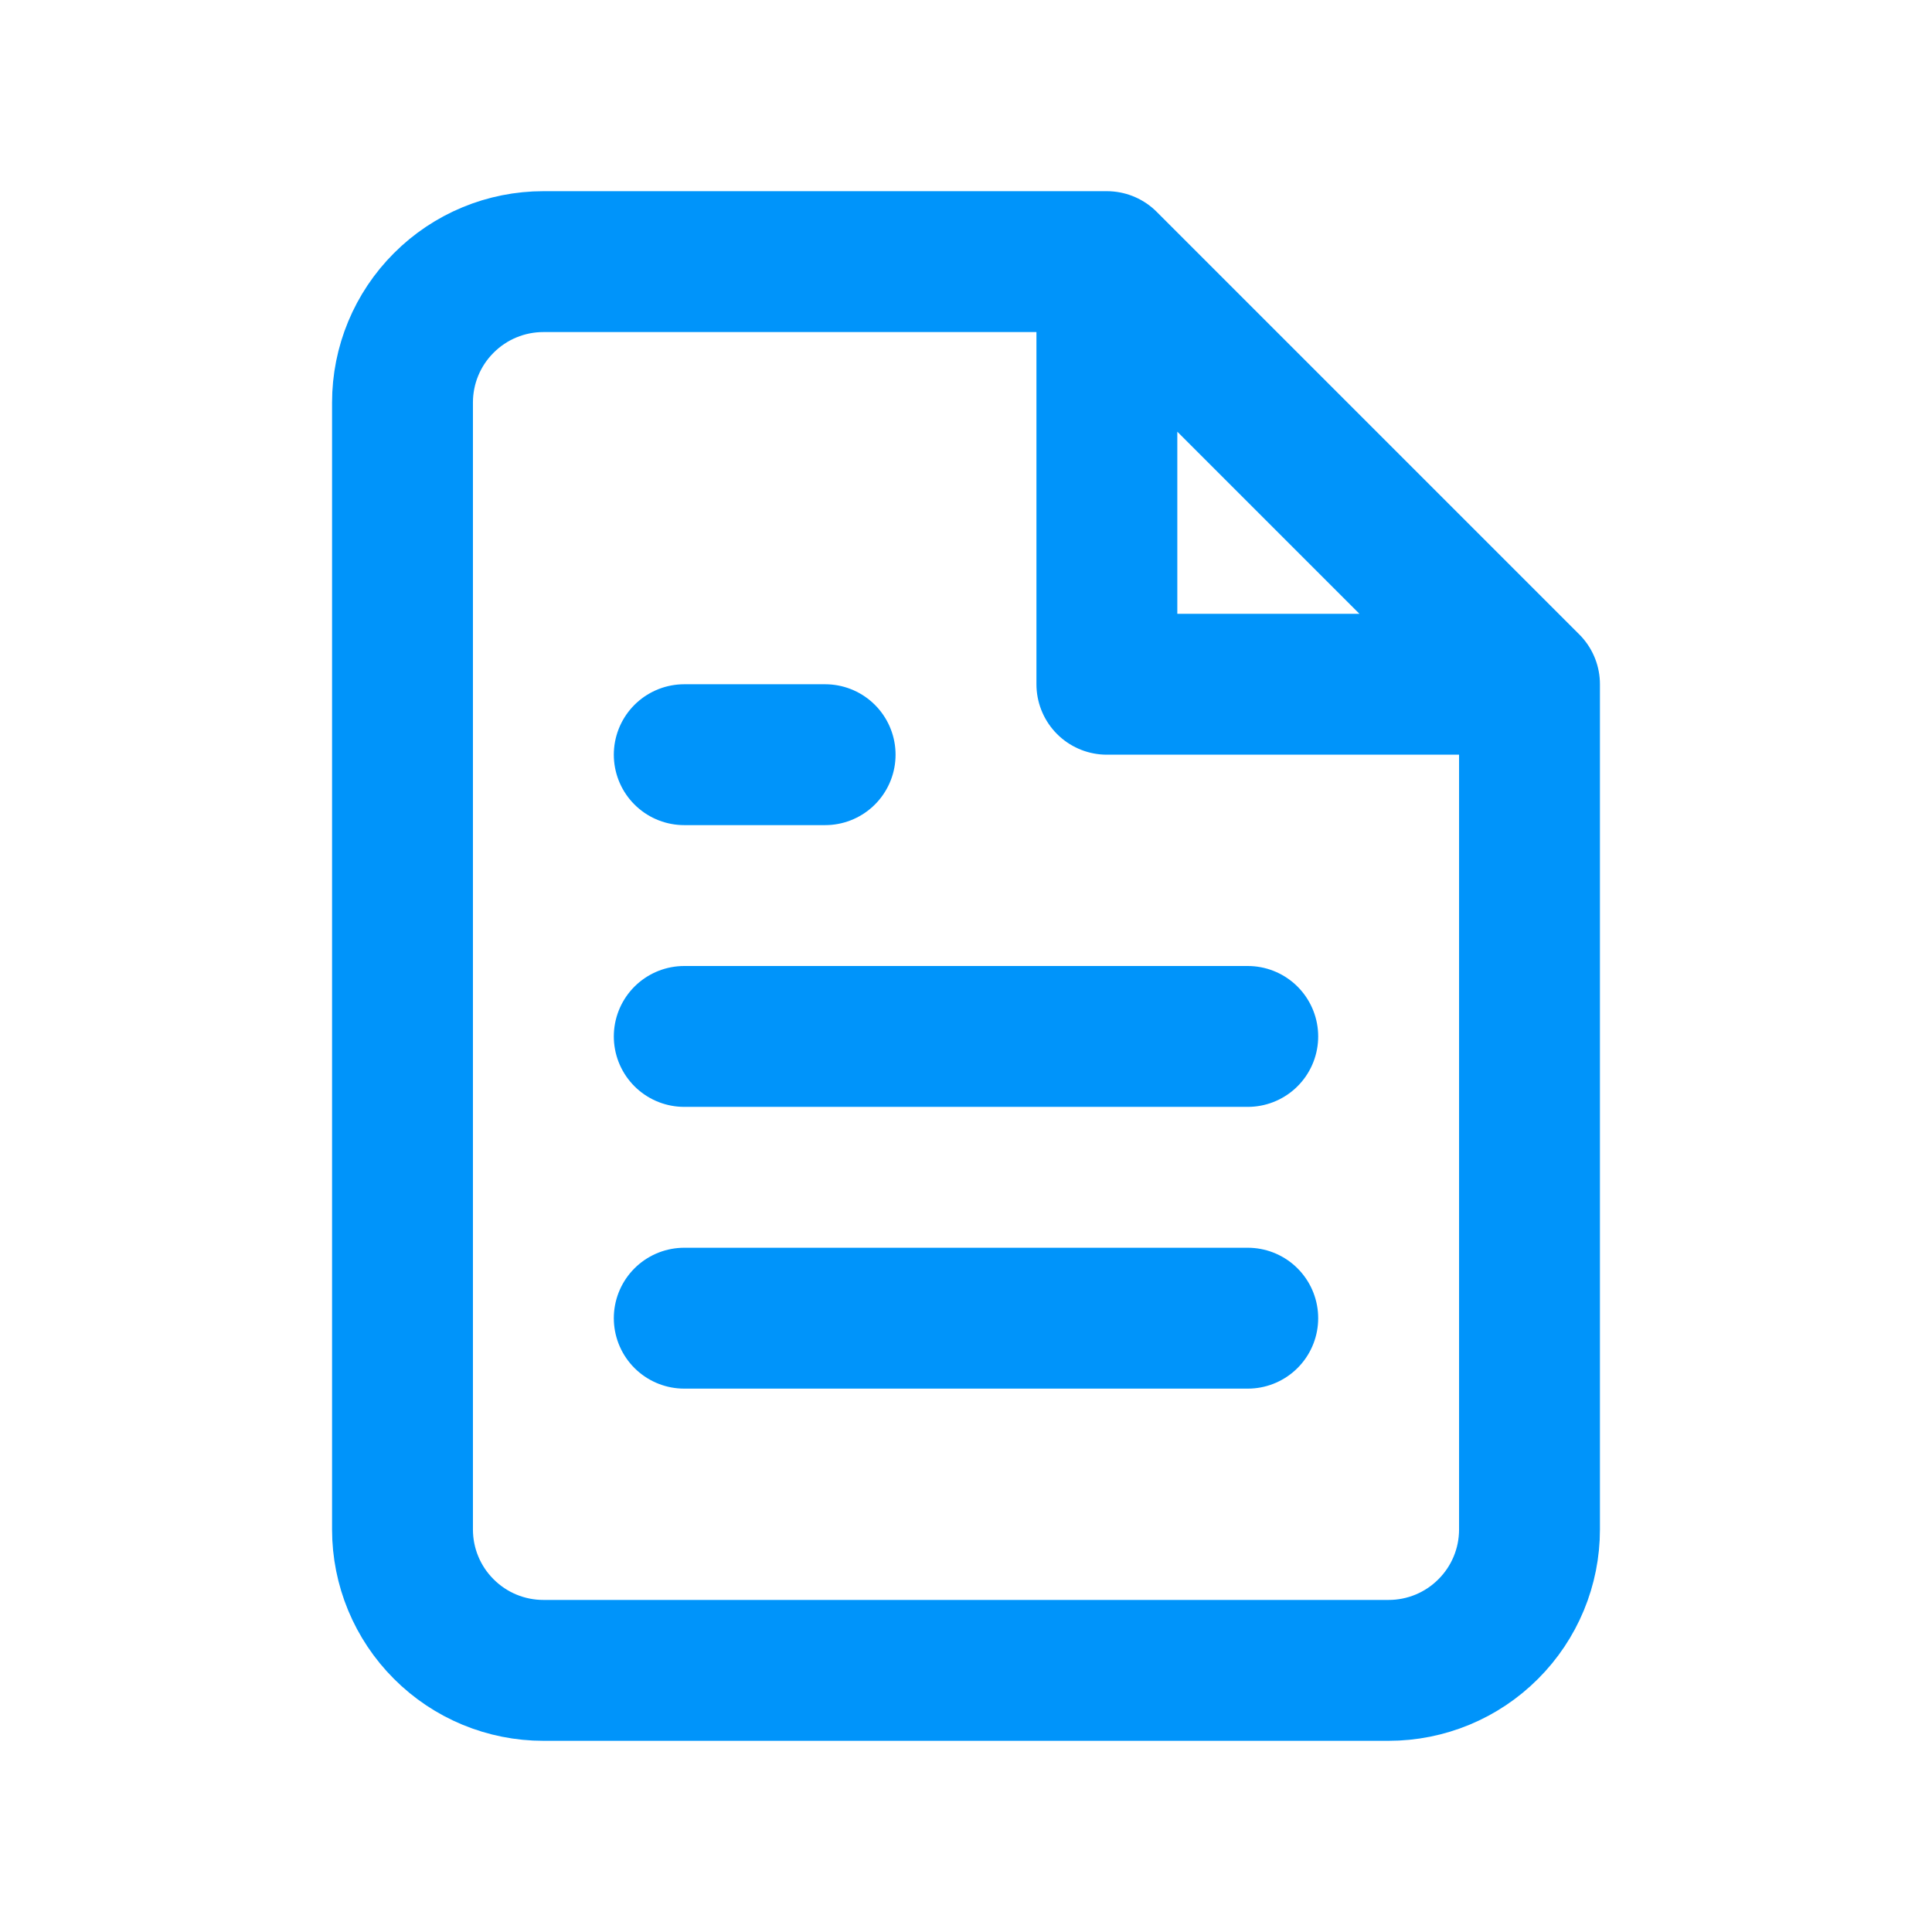 <svg width="24" height="24" viewBox="0 0 24 24" fill="none" xmlns="http://www.w3.org/2000/svg">
<path d="M13.75 3.25H6.75C6.286 3.25 5.841 3.434 5.513 3.763C5.184 4.091 5 4.536 5 5V19C5 19.464 5.184 19.909 5.513 20.237C5.841 20.566 6.286 20.75 6.75 20.75H17.25C17.714 20.75 18.159 20.566 18.487 20.237C18.816 19.909 19 19.464 19 19V8.5M13.75 3.25L19 8.5M13.75 3.25V8.5H19M15.5 12.875H8.5M15.5 16.375H8.5M10.25 9.375H8.5" stroke="#0094FA" stroke-width="1.75" stroke-linecap="round" stroke-linejoin="round"/>
</svg>
